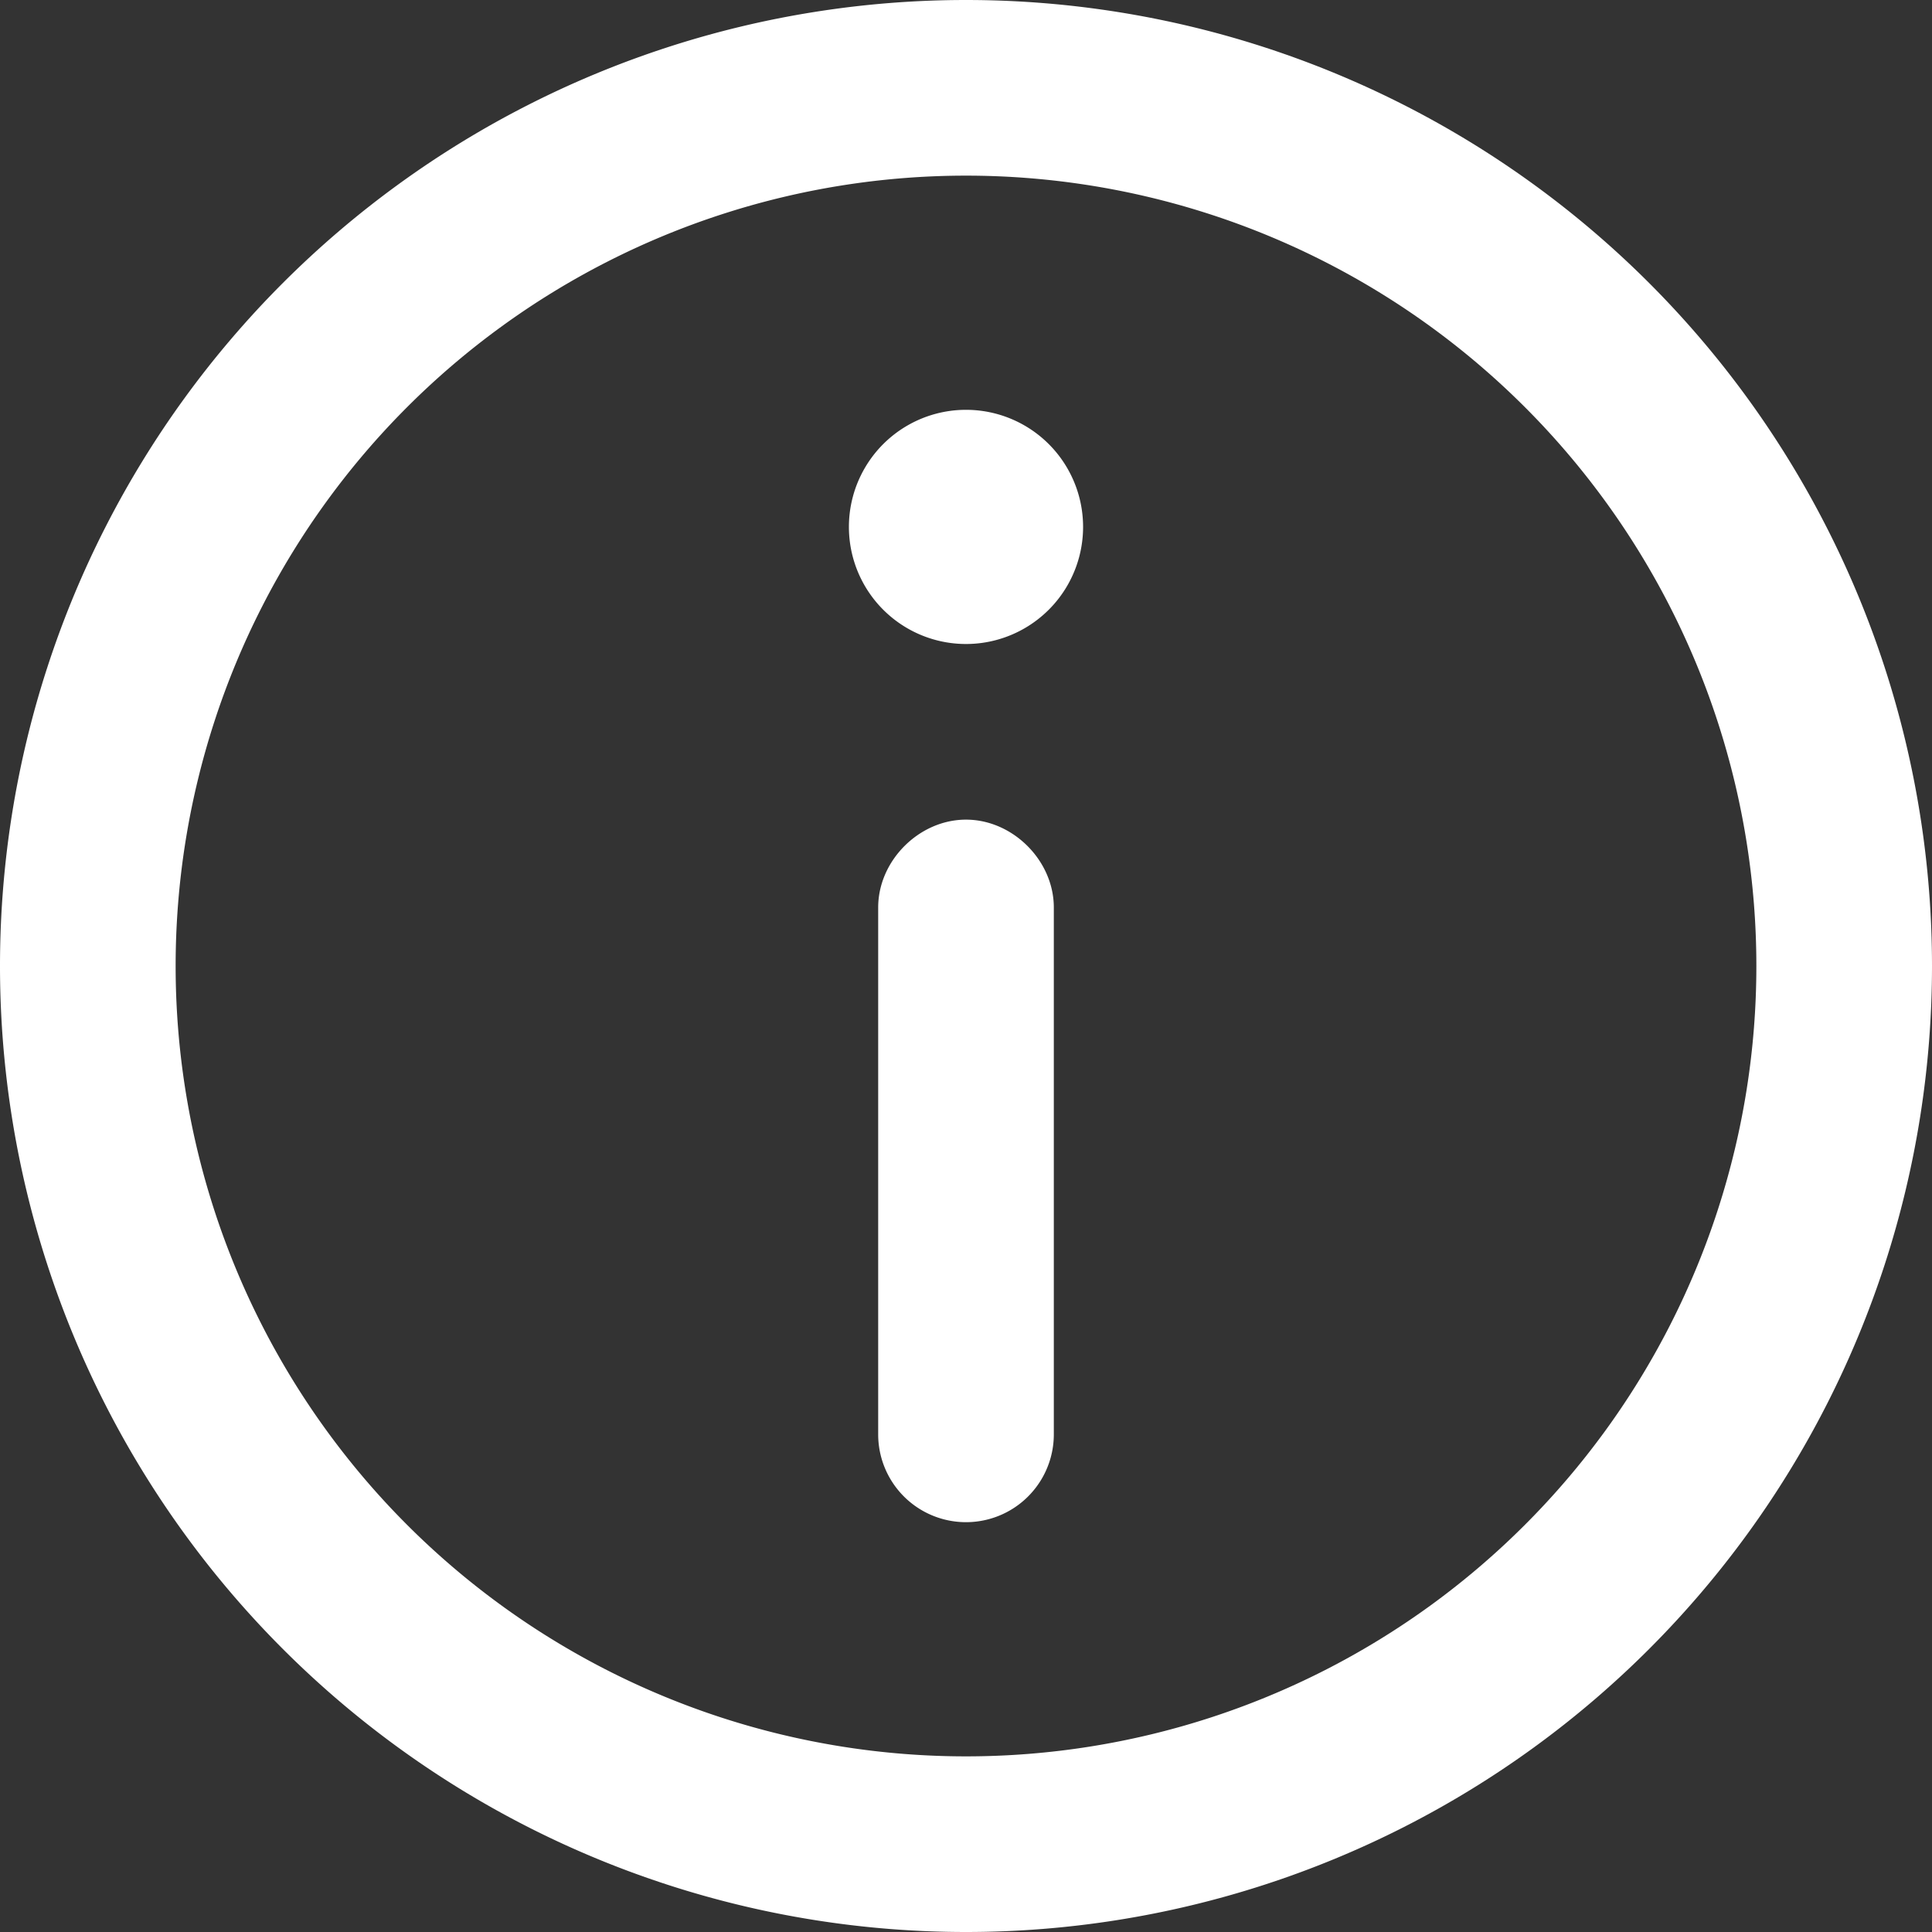 <svg xmlns="http://www.w3.org/2000/svg" viewBox="0 0 330 330" width="512" height="512"><rect x="0" y="0" width="330" height="330" fill="#333333" stroke="none"/><path d="M165 0a165 165 0 100 330 165 165 0 000-330zm0 300a135 135 0 110-270 135 135 0 010 270z" data-original="#000000" class="active-path" data-old_color="#000000" fill="#FFF"/><path d="M165 70a20 20 0 100 40 20 20 0 000-40zM165 140c-8 0-15 7-15 15v90a15 15 0 0030 0v-90c0-8-7-15-15-15z" data-original="#000000" class="active-path" data-old_color="#000000" fill="#FFF"/></svg>